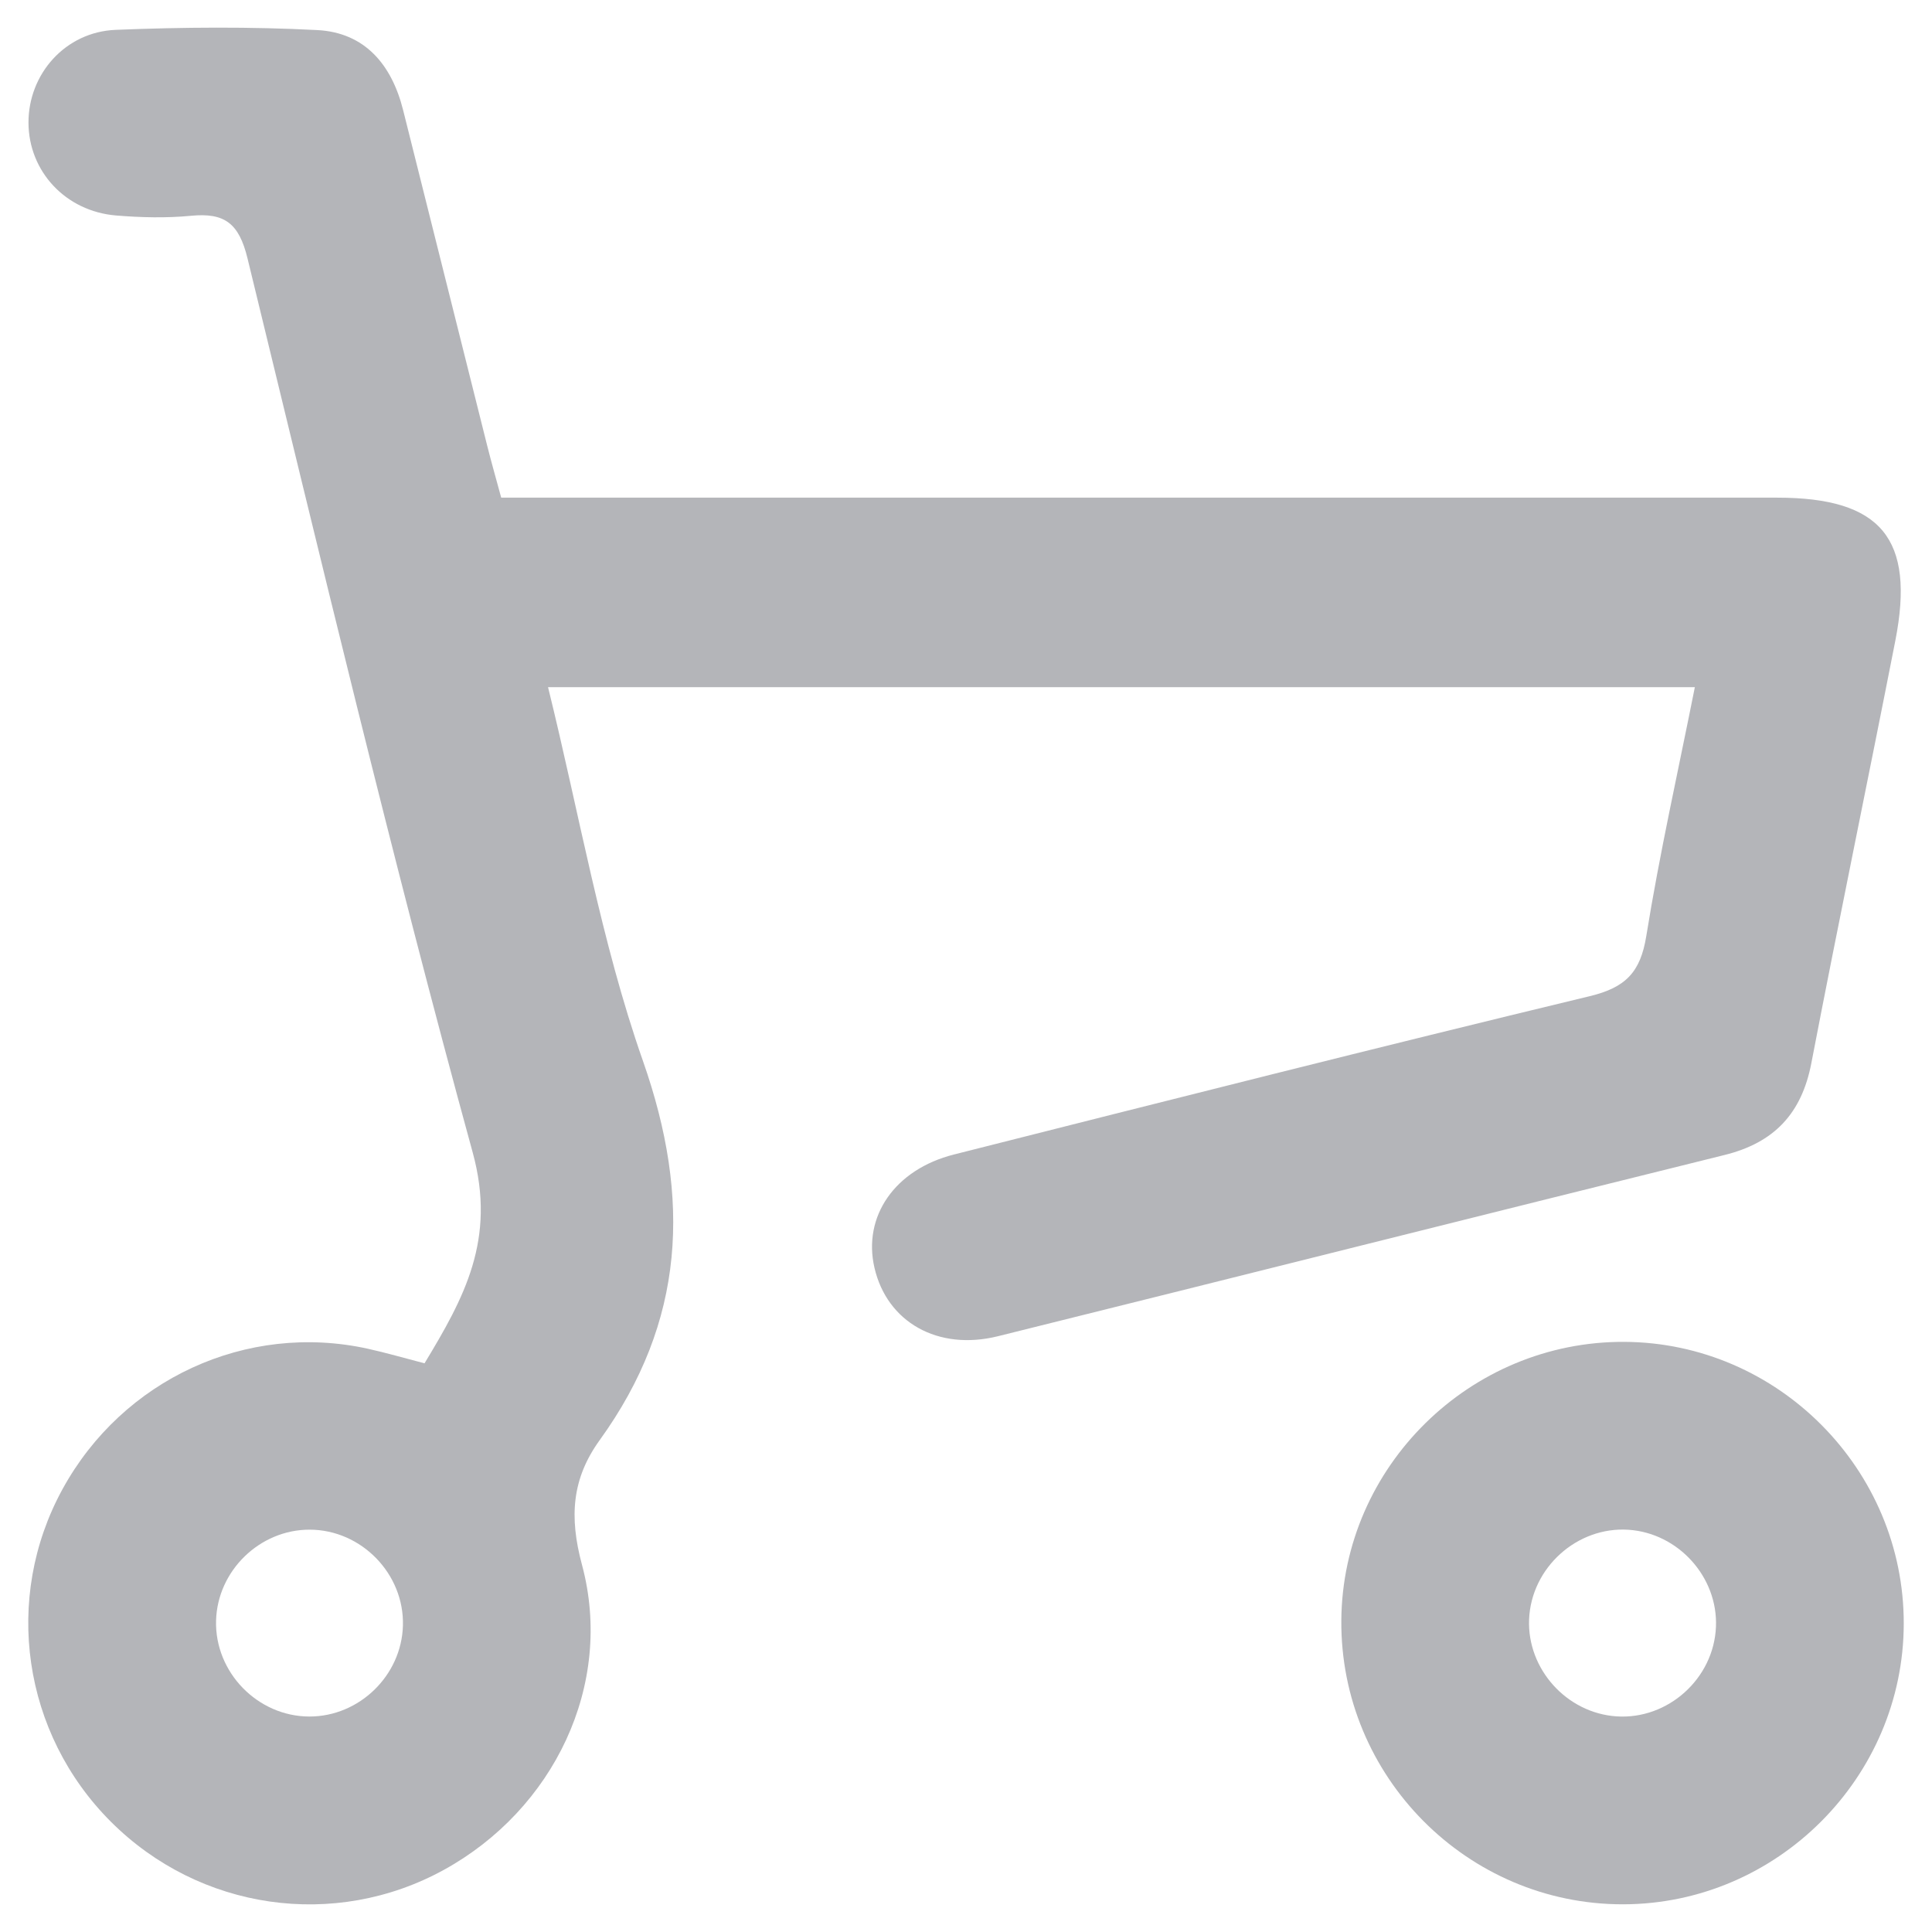 <?xml version="1.0" encoding="utf-8"?>
<!-- Generator: Adobe Illustrator 26.1.0, SVG Export Plug-In . SVG Version: 6.00 Build 0)  -->
<svg version="1.1" id="Capa_1" xmlns="http://www.w3.org/2000/svg" xmlns:xlink="http://www.w3.org/1999/xlink" x="0px" y="0px"
	 viewBox="0 0 1080 1080" style="enable-background:new 0 0 1080 1080;" xml:space="preserve">
<style type="text/css">
	.st0{fill:#B4B5B9;}
</style>
<g>
	<path class="st0" d="M947.43,384.14c-214.57,0-426.58,0-641.07,0c17.51,70.89,29.54,141.96,53.07,208.99
		c26.98,76.84,23.58,145.72-24.16,211.85c-15.57,21.56-17.17,42.87-9.93,69.8c18,66.99-15.81,136.78-77.29,170.52
		c-60.99,33.47-136.46,22.57-185.99-26.87c-49.47-49.38-60.5-124.97-27.13-185.96c33.65-61.5,102.96-93.45,170.69-78.52
		c10.17,2.24,20.19,5.17,31.69,8.15c22.05-36.49,40.26-69.25,26.92-117.89c-45.41-165.63-85.22-332.82-125.86-499.73
		c-4.8-19.74-12.84-25.66-31.57-23.86c-13.84,1.33-28,0.98-41.88-0.16c-28.3-2.33-48.94-24.74-49-51.89
		c-0.06-27.14,20.51-50.75,48.8-51.89c37.5-1.51,75.18-1.81,112.64,0.13c26.67,1.38,41.65,19.43,47.99,44.77
		c15.66,62.6,31.33,125.2,47.05,187.79c2.3,9.15,4.9,18.21,7.77,28.81c11.19,0,21.57,0,31.96,0c227.12,0,454.24-0.02,681.35,0.01
		c58.08,0.01,77.21,22.93,66.01,80c-15.44,78.75-31.79,157.32-46.94,236.12c-5.41,28.15-20.74,44.46-48.54,51.34
		c-135.44,33.51-270.72,67.68-406.14,101.3c-33.65,8.35-62.06-7.91-69.06-38.32c-6.58-28.57,11.26-54.87,44.49-63.27
		c118.36-29.93,236.71-59.91,355.39-88.5c20.03-4.83,28.33-13.36,31.59-33.61C927.74,477.04,938.05,431.29,947.43,384.14z
		 M172.93,959.55c27.9,0.05,51.55-22.93,52.31-50.84c0.79-28.89-23.2-53.57-52.14-53.62c-27.9-0.05-51.55,22.94-52.32,50.84
		C119.99,934.81,144,959.5,172.93,959.55z"/>
	<path class="st0" d="M1064.21,907.62c-0.13,86.01-70.85,156.75-156.85,156.9c-87.14,0.15-158.26-71.53-157.55-158.82
		c0.69-85.86,71.99-156,158.16-155.59C993.95,750.52,1064.34,821.49,1064.21,907.62z M959.23,909.38
		c1.14-27.78-21-52.35-48.86-54.23c-28.75-1.93-54.41,21.18-55.6,50.08c-1.14,27.77,21,52.35,48.86,54.23
		C932.4,961.4,958.05,938.3,959.23,909.38z"/>
</g>
</svg>
